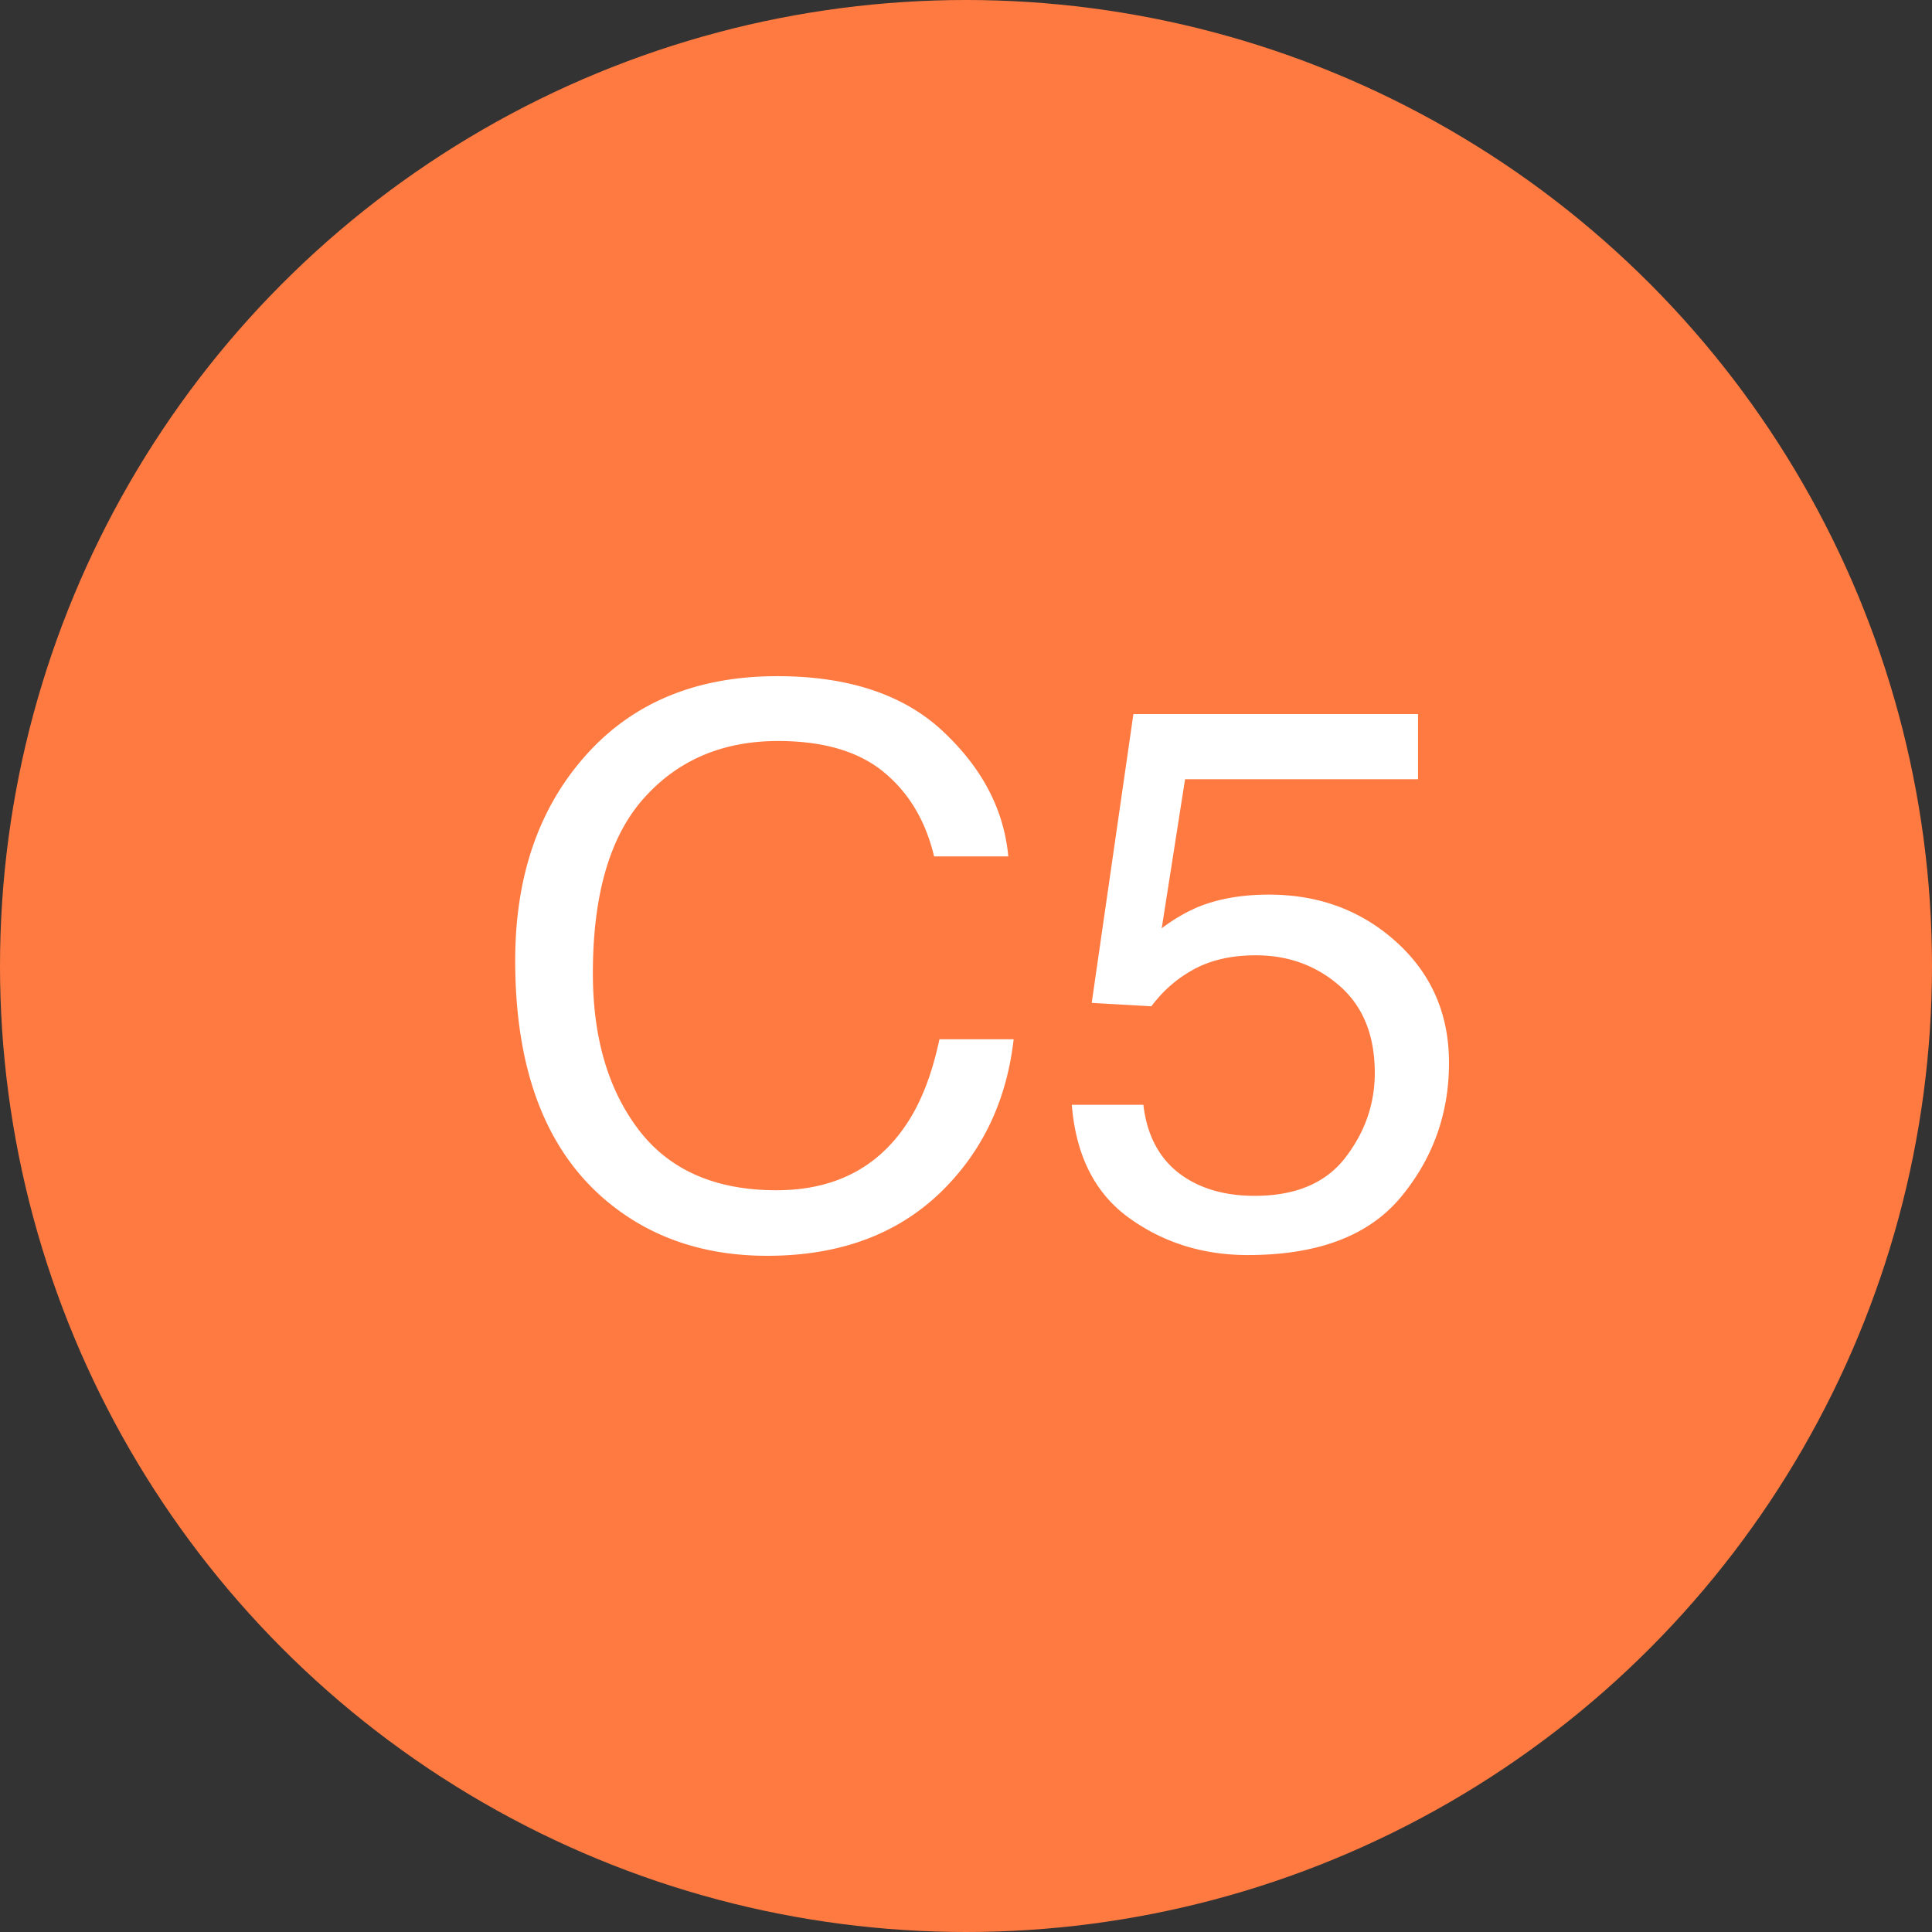 <svg xmlns="http://www.w3.org/2000/svg" width="60" height="60" viewBox="0 0 60 60"><rect x="0" y="0" width="60" height="60" fill="#333333" stroke="none"/><g fill="none" fill-rule="evenodd"><circle cx="30" cy="30" r="30" fill="#FF7A41"/><path fill="#FFF" d="M29.282 22.71c1.22 1.14 1.897 2.436 2.032 3.887h-2.305c-.261-1.102-.782-1.975-1.562-2.618-.78-.644-1.875-.966-3.285-.966-1.719 0-3.107.591-4.164 1.774-1.058 1.183-1.586 2.996-1.586 5.44 0 2.001.477 3.624 1.431 4.87.955 1.244 2.378 1.867 4.271 1.867 1.743 0 3.07-.656 3.98-1.967.483-.69.844-1.598 1.081-2.722h2.305c-.206 1.8-.887 3.308-2.043 4.526C28.05 38.267 26.18 39 23.829 39c-2.027 0-3.73-.601-5.108-1.803C16.907 35.607 16 33.15 16 29.83c0-2.52.681-4.588 2.043-6.201 1.474-1.753 3.505-2.63 6.095-2.63 2.21 0 3.925.57 5.144 1.71zm6.226 11.6c.142 1.196.708 2.022 1.698 2.48.507.232 1.093.348 1.759.348 1.267 0 2.206-.395 2.815-1.186.61-.792.915-1.668.915-2.63 0-1.164-.362-2.063-1.087-2.7-.725-.636-1.594-.954-2.608-.954-.736 0-1.368.14-1.895.42-.526.279-.976.666-1.348 1.163l-1.853-.105 1.295-8.97h8.839V24.2h-7.235l-.725 4.63a5.338 5.338 0 0 1 1.128-.663c.634-.256 1.367-.384 2.198-.384 1.56 0 2.883.493 3.968 1.478S45 31.495 45 33.008c0 1.574-.497 2.963-1.491 4.165-.994 1.203-2.58 1.804-4.758 1.804-1.386 0-2.612-.382-3.677-1.146-1.065-.764-1.661-1.938-1.788-3.52h2.222z"/></g></svg>